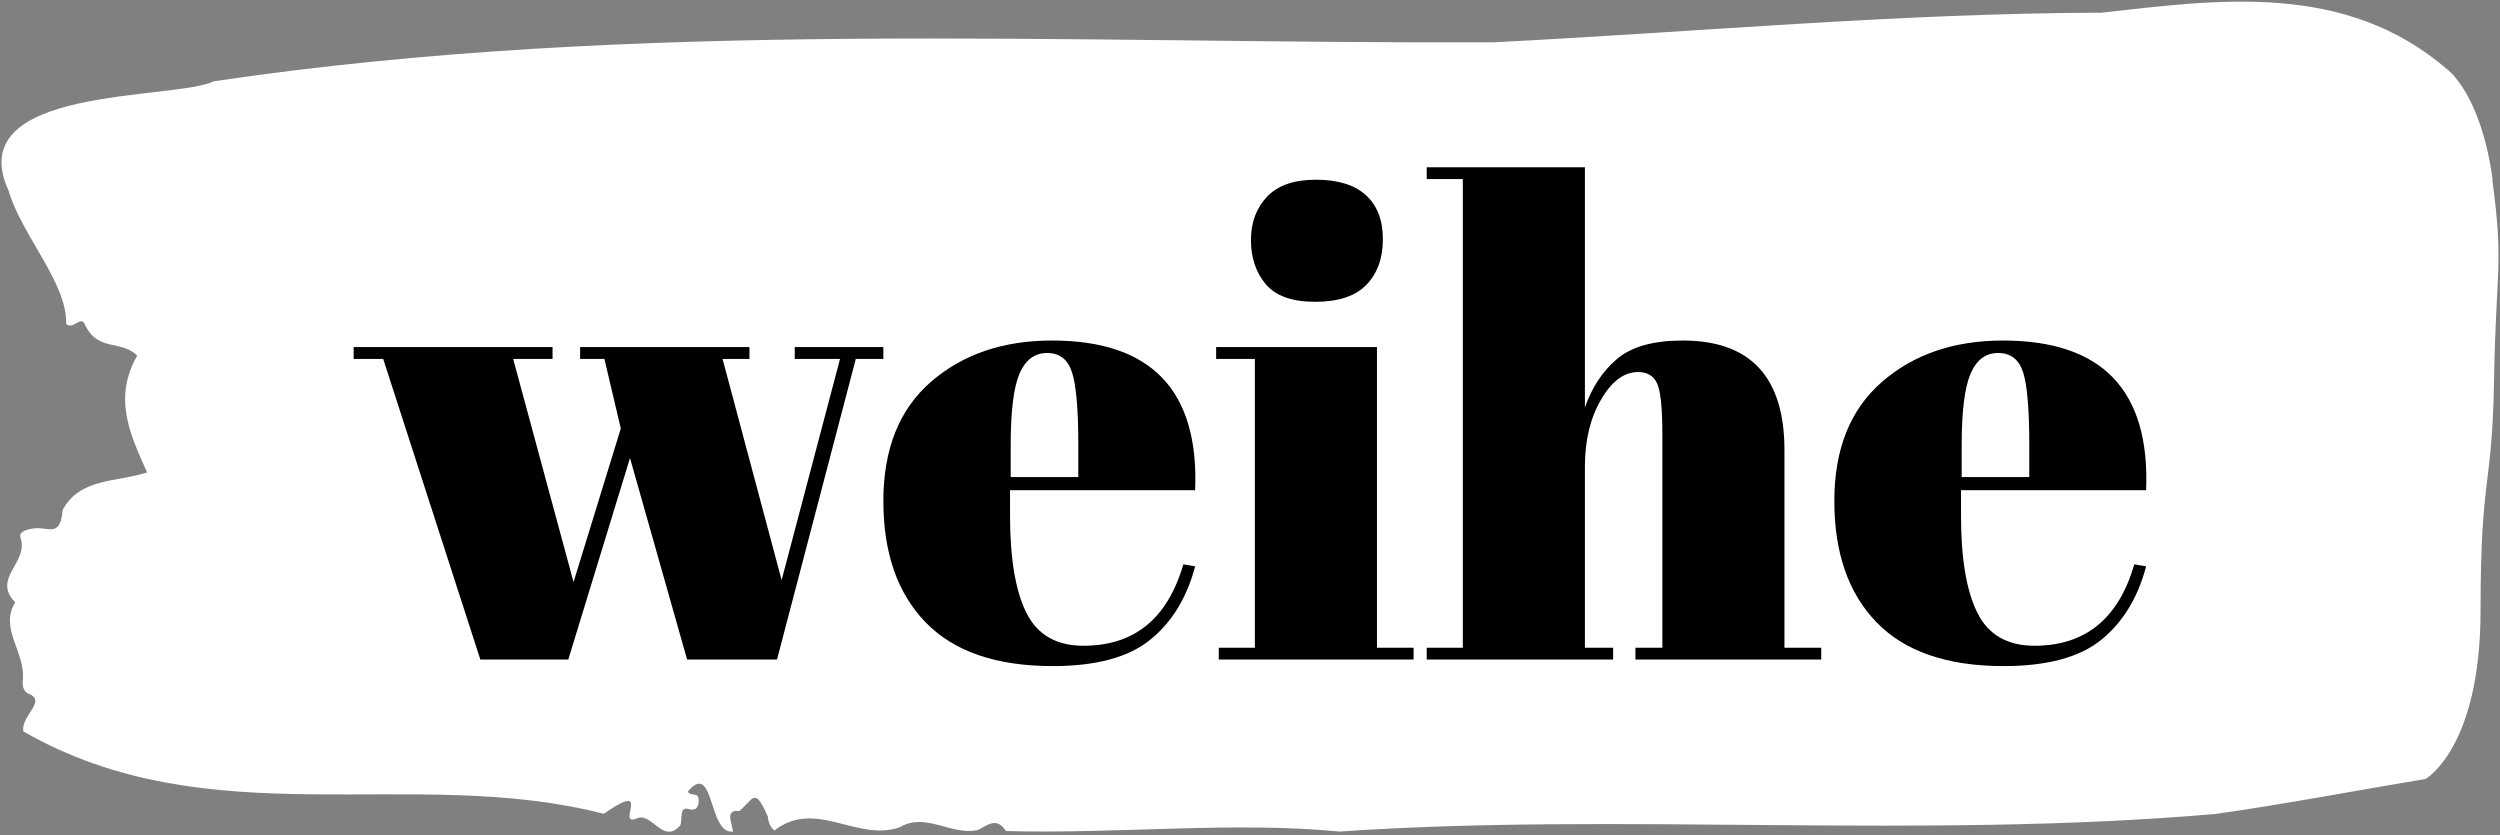 <svg width="1000" height="334" viewBox="0 0 1000 334" fill="none" xmlns="http://www.w3.org/2000/svg">
<rect x="0" y="0" width="1000" height="334" fill="#808080" stroke="none"/>
<g clip-path="url(#clip0_16_37)">
<g clip-path="url(#clip1_16_37)">
<g clip-path="url(#clip2_16_37)">
<g clip-path="url(#clip3_16_37)">
<g clip-path="url(#clip4_16_37)">
<path d="M997.056 71.869C992.361 37.404 978.977 27.823 978.977 27.823C937.892 -7.674 886.616 -0.022 840.553 5.079C759.227 5.286 678.23 12.867 597.091 16.935C426.786 17.553 255.023 7.354 85.563 32.51C69.644 40.23 -15.909 34.028 3.437 76.281C8.508 93.856 27.01 113.364 26.445 129.493C28.98 132.318 32.503 125.839 34.005 129.907C39.265 140.864 47.856 135.695 54.902 142.175C45.086 159.475 52.129 173.882 58.844 188.975C47.013 192.904 31.846 191.043 25.038 204.071C24.334 213.515 20.53 211.722 16.351 211.308C13.298 211.033 7.147 212.066 8.18 215.031C11.702 225.162 -3.419 231.023 6.066 240.947C-0.459 251.7 10.576 261.005 9.073 272.654C8.884 274.998 9.917 276.995 11.561 277.548C18.839 280.51 8.227 286.301 9.354 292.574C84.013 335.447 165.01 305.808 241.5 325.52C261.361 311.735 246.43 330.414 254.366 327.52C260.563 324.142 265.071 338.134 272.068 330.207C273.149 327.935 271.505 322.558 275.354 323.591C277.374 324.142 279.159 324.005 279.44 320.834C279.864 316.079 276.154 319.041 275.167 316.561C285.826 304.015 283.197 333.861 293.197 332.621C292.727 328.967 289.818 323.73 295.781 324.417C301.697 319.18 301.884 314.836 307.144 326.624C307.331 329.174 308.27 330.967 309.773 332.207C326.207 319.387 342.548 336.755 359.781 330.967C370.346 324.624 380.488 334.412 391.192 332C394.95 330.071 398.753 326.624 402.369 332.414C446.647 333.654 493.836 328.485 535.816 332.621C647.99 324.902 767.869 335.791 886.147 325.591C914.038 321.662 943.01 316.079 970.197 311.599C970.197 311.599 992.22 299.329 992.22 244.187C992.22 189.046 996.914 195.937 997.619 152.031C998.323 108.124 1001.61 106.334 996.914 71.869H997.056Z" fill="white"/>
<g clip-path="url(#clip5_16_37)">
<path d="M241.758 143.562H232.043V138.836H299.783V143.562H289.018L312.648 232.043L336.015 143.562H317.899V138.836H353.344V143.562H342.317L310.81 263.813H274.84L251.998 183.208L227.317 263.813H192.135L153.277 143.562H141.462V138.836H221.016V143.562H205.263L229.418 232.831L248.322 171.393L241.758 143.562ZM421.083 266.438C398.504 266.438 381.56 260.609 370.253 248.952C358.98 237.329 353.344 221.138 353.344 200.379C353.344 179.655 359.68 163.779 372.353 152.751C385.061 141.724 401.217 136.21 420.821 136.21C460.554 136.21 479.633 156.165 478.058 196.073H404.017V206.313C404.017 223.466 406.205 236.419 410.581 245.171C414.957 253.923 422.571 258.299 433.424 258.299C453.728 258.299 467.031 247.447 473.332 225.742L478.058 226.53C474.732 239.132 468.729 248.934 460.047 255.936C451.4 262.937 438.412 266.438 421.083 266.438ZM404.28 177.957V190.822H431.323V177.957C431.323 163.779 430.483 154.099 428.803 148.918C427.157 143.772 423.831 141.199 418.825 141.199C413.854 141.199 410.179 143.947 407.798 149.443C405.453 154.974 404.28 164.479 404.28 177.957ZM526.053 120.72C516.811 120.72 510.212 118.357 506.256 113.631C502.336 108.905 500.375 103.041 500.375 96.039C500.375 89.038 502.511 83.262 506.782 78.711C511.087 74.16 517.616 71.884 526.368 71.884C535.12 71.884 541.771 73.932 546.322 78.028C550.873 82.159 553.149 88.04 553.149 95.672C553.149 103.268 550.961 109.342 546.585 113.893C542.209 118.444 535.365 120.72 526.053 120.72ZM486.46 143.562V138.836H550.786V259.086H565.436V263.813H487.51V259.086H501.951V143.562H486.46ZM570.688 71.622V66.896H633.964V162.991C636.764 154.939 641.053 148.463 646.829 143.562C652.605 138.661 661.357 136.21 673.084 136.21C700.215 136.21 713.78 150.826 713.78 180.057V259.086H728.484V263.813H654.18V259.086H664.945V173.756C664.945 163.254 664.245 156.462 662.845 153.382C661.444 150.336 658.906 148.813 655.231 148.813C649.629 148.813 644.693 152.489 640.422 159.84C636.117 167.192 633.964 176.119 633.964 186.621V259.086H645.253V263.813H570.688V259.086H585.128V71.622H570.688ZM801.474 266.438C778.894 266.438 761.951 260.609 750.643 248.952C739.371 237.329 733.735 221.138 733.735 200.379C733.735 179.655 740.089 163.779 752.796 152.751C765.469 141.724 781.607 136.21 801.211 136.21C840.945 136.21 860.024 156.165 858.449 196.073H784.408V206.313C784.408 223.466 786.596 236.419 790.972 245.171C795.348 253.923 802.962 258.299 813.814 258.299C834.118 258.299 847.421 247.447 853.723 225.742L858.449 226.53C855.123 239.132 849.137 248.934 840.49 255.936C831.808 262.937 818.803 266.438 801.474 266.438ZM784.67 177.957V190.822H811.714V177.957C811.714 163.779 810.891 154.099 809.246 148.918C807.565 143.772 804.24 141.199 799.269 141.199C794.263 141.199 790.587 143.947 788.241 149.443C785.861 154.974 784.67 164.479 784.67 177.957Z" fill="black"/>
</g>
</g>
</g>
</g>
</g>
</g>
<defs>
<clipPath id="clip0_16_37">
<rect width="998.788" height="332.02" fill="white" transform="translate(0.606 0.657)"/>
</clipPath>
<clipPath id="clip1_16_37">
<rect width="998.788" height="332.02" fill="white" transform="translate(0.606 0.657)"/>
</clipPath>
<clipPath id="clip2_16_37">
<rect width="998.788" height="332.02" fill="white" transform="translate(0.606 0.657)"/>
</clipPath>
<clipPath id="clip3_16_37">
<rect width="998.788" height="332.02" fill="white" transform="translate(0.606 0.657)"/>
</clipPath>
<clipPath id="clip4_16_37">
<rect width="998.788" height="332.02" fill="white" transform="translate(0.606 0.657)"/>
</clipPath>
<clipPath id="clip5_16_37">
<rect width="717.13" height="199.542" fill="white" transform="translate(141.435 66.896)"/>
</clipPath>
</defs>
</svg>
